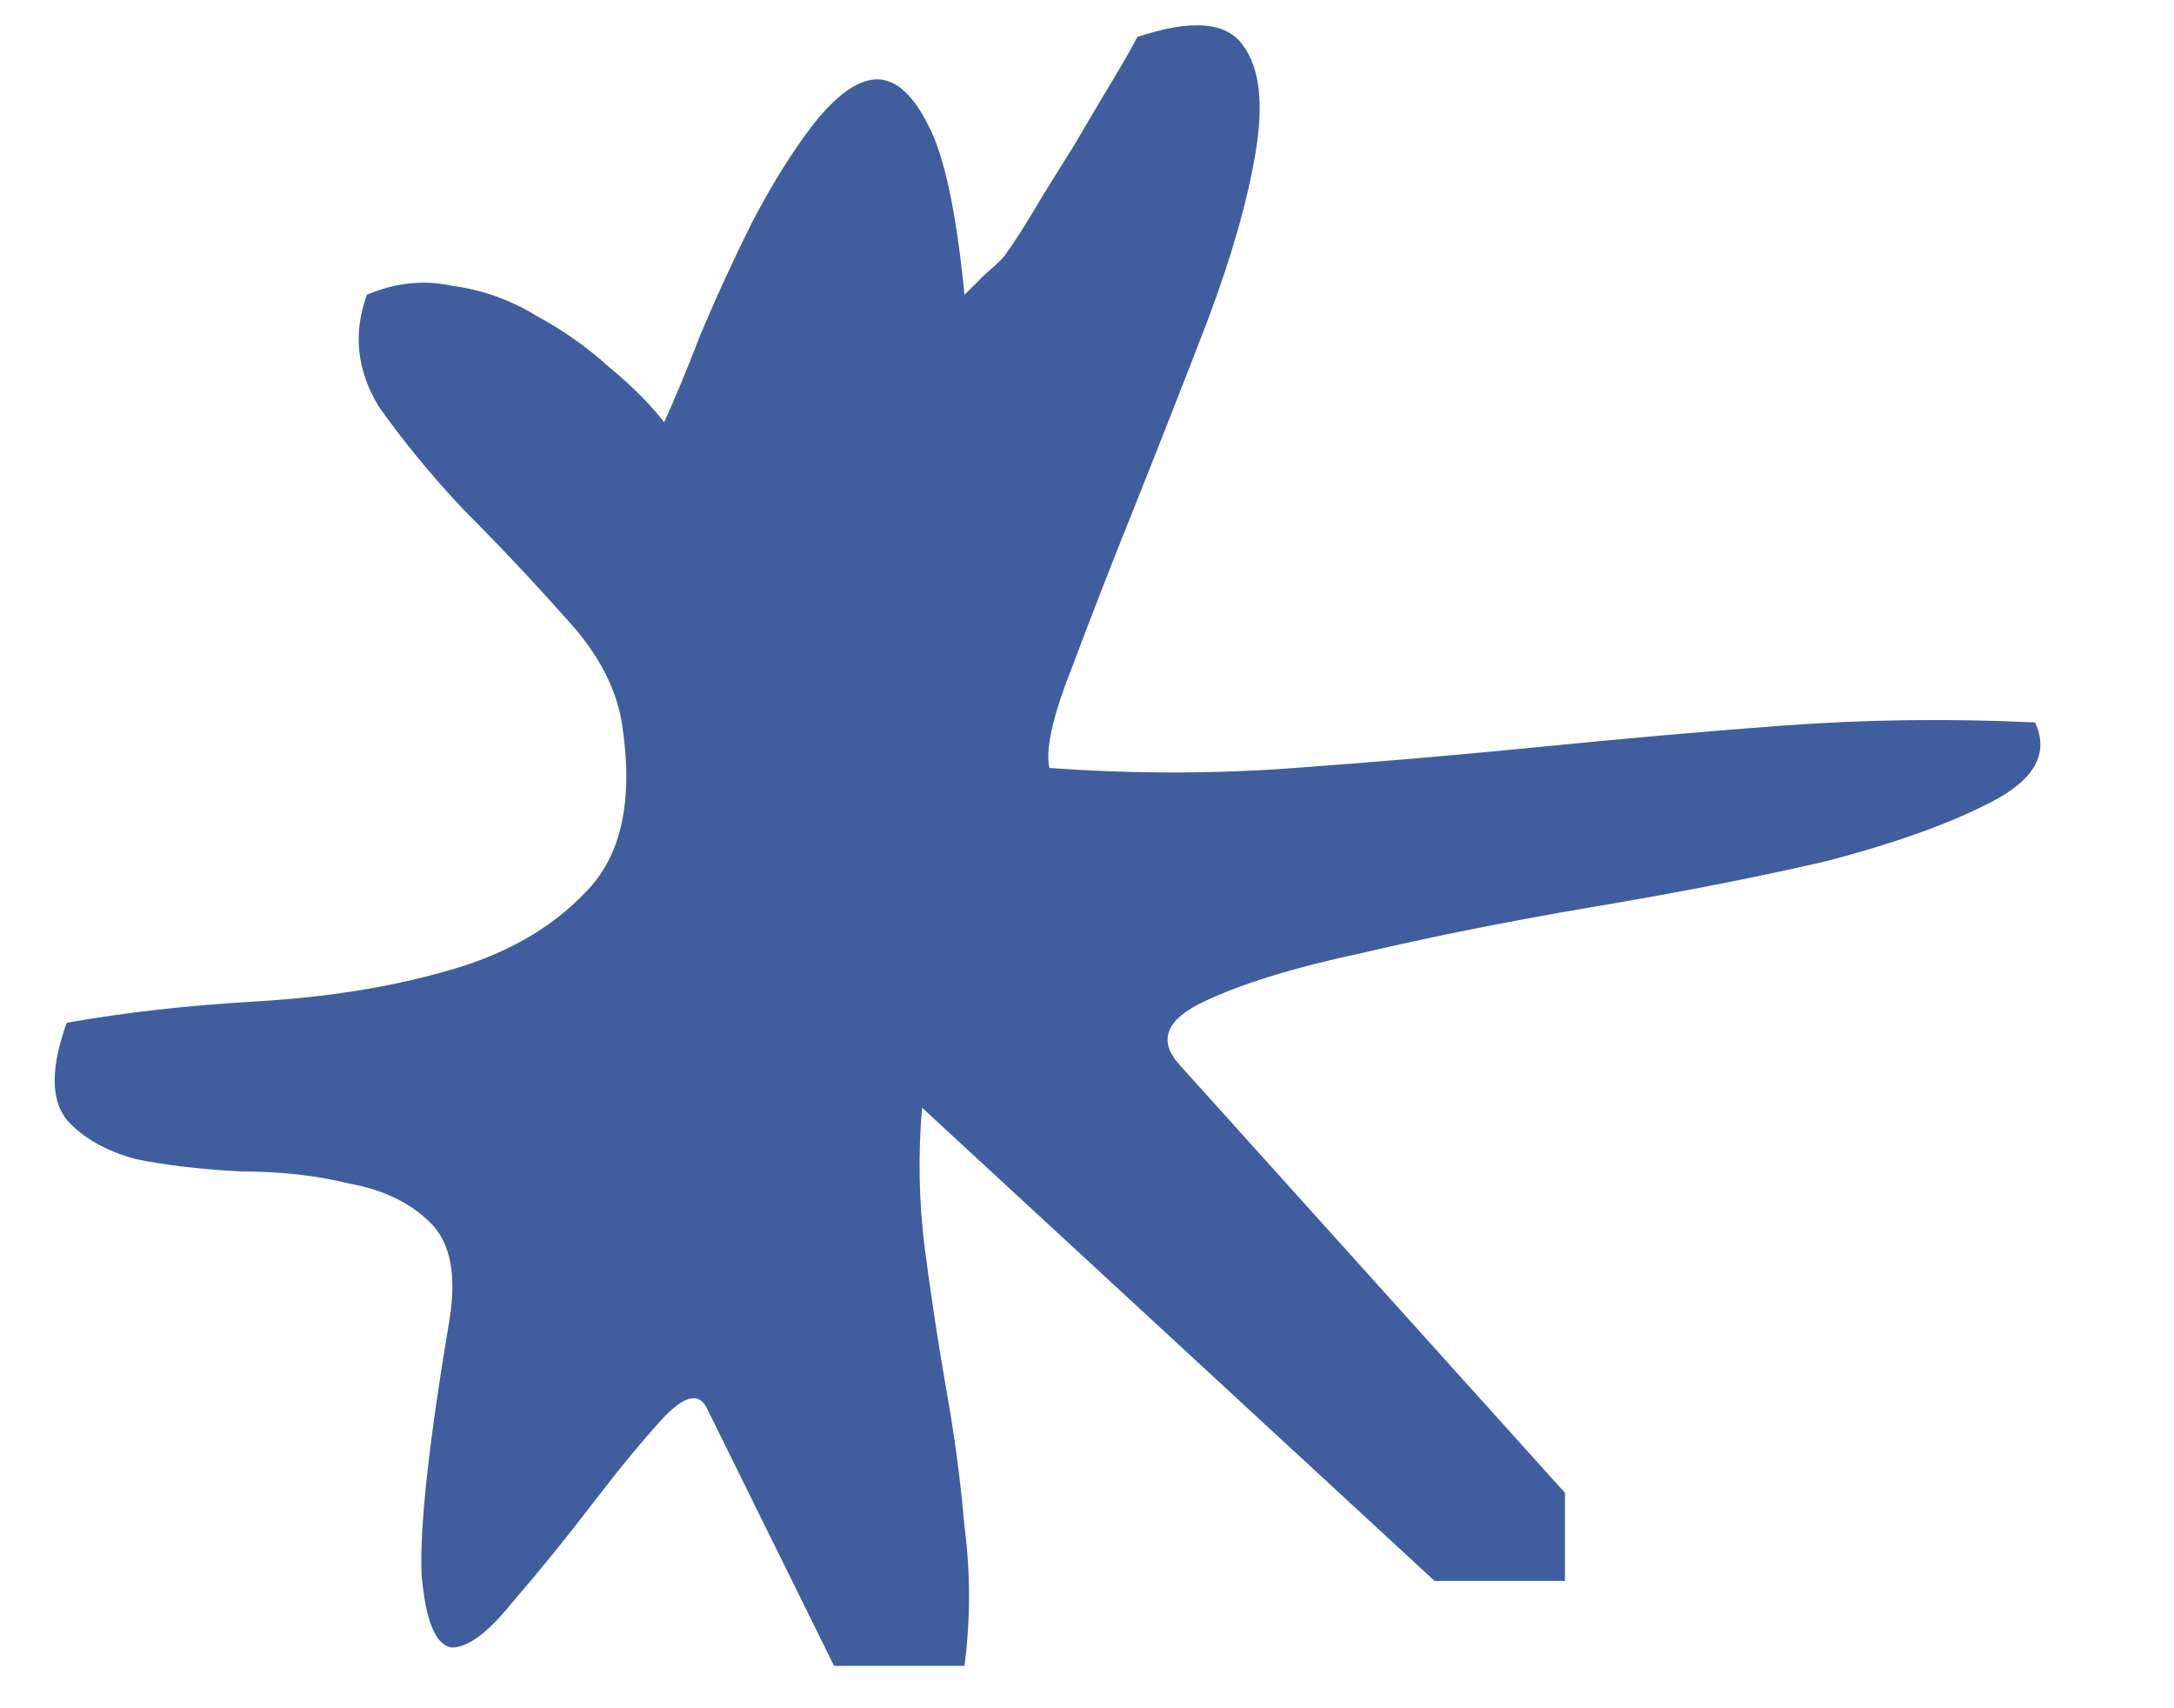 <?xml version="1.0" encoding="UTF-8"?> <svg xmlns="http://www.w3.org/2000/svg" width="14" height="11" viewBox="0 0 14 11" fill="none"><path d="M4.551 9.066C4.499 8.962 4.401 8.988 4.258 9.145C4.128 9.288 3.978 9.47 3.809 9.691C3.639 9.913 3.47 10.121 3.301 10.316C3.145 10.512 3.014 10.609 2.91 10.609C2.806 10.596 2.741 10.44 2.715 10.141C2.702 9.841 2.76 9.301 2.891 8.52C2.943 8.22 2.904 8.005 2.773 7.875C2.643 7.745 2.467 7.66 2.246 7.621C2.038 7.569 1.803 7.543 1.543 7.543C1.296 7.53 1.074 7.504 0.879 7.465C0.684 7.413 0.534 7.328 0.43 7.211C0.326 7.081 0.326 6.872 0.43 6.586C0.794 6.521 1.198 6.475 1.641 6.449C2.096 6.423 2.507 6.358 2.871 6.254C3.249 6.15 3.548 5.98 3.77 5.746C4.004 5.512 4.082 5.147 4.004 4.652C3.965 4.418 3.841 4.19 3.633 3.969C3.424 3.734 3.21 3.507 2.988 3.285C2.78 3.064 2.598 2.842 2.441 2.621C2.298 2.387 2.272 2.146 2.363 1.898C2.546 1.82 2.728 1.801 2.91 1.84C3.105 1.866 3.288 1.931 3.457 2.035C3.626 2.126 3.783 2.237 3.926 2.367C4.069 2.484 4.186 2.602 4.277 2.719C4.342 2.576 4.421 2.387 4.512 2.152C4.616 1.905 4.727 1.664 4.844 1.43C4.974 1.182 5.104 0.974 5.234 0.805C5.378 0.622 5.508 0.525 5.625 0.512C5.755 0.499 5.872 0.596 5.977 0.805C6.081 1 6.159 1.365 6.211 1.898C6.237 1.872 6.283 1.827 6.348 1.762C6.426 1.697 6.471 1.651 6.484 1.625C6.523 1.573 6.582 1.482 6.66 1.352C6.738 1.221 6.823 1.085 6.914 0.941C7.005 0.785 7.09 0.642 7.168 0.512C7.246 0.382 7.298 0.29 7.324 0.238C7.676 0.121 7.904 0.141 8.008 0.297C8.112 0.44 8.138 0.668 8.086 0.98C8.034 1.293 7.93 1.658 7.773 2.074C7.617 2.478 7.461 2.875 7.305 3.266C7.148 3.656 7.012 4.008 6.895 4.32C6.777 4.62 6.732 4.828 6.758 4.945C7.292 4.984 7.819 4.984 8.34 4.945C8.874 4.906 9.401 4.861 9.922 4.809C10.443 4.757 10.963 4.711 11.484 4.672C12.018 4.633 12.559 4.626 13.105 4.652C13.197 4.848 13.105 5.017 12.832 5.16C12.559 5.303 12.194 5.434 11.738 5.551C11.283 5.655 10.781 5.753 10.234 5.844C9.701 5.935 9.212 6.033 8.77 6.137C8.34 6.228 8.001 6.332 7.754 6.449C7.507 6.566 7.454 6.703 7.598 6.859L10.078 9.613V10.18H9.238L5.938 7.133C5.911 7.445 5.918 7.751 5.957 8.051C5.996 8.35 6.042 8.65 6.094 8.949C6.146 9.236 6.185 9.529 6.211 9.828C6.25 10.128 6.25 10.427 6.211 10.727H5.371L4.551 9.066Z" fill="#405E9D"></path></svg> 